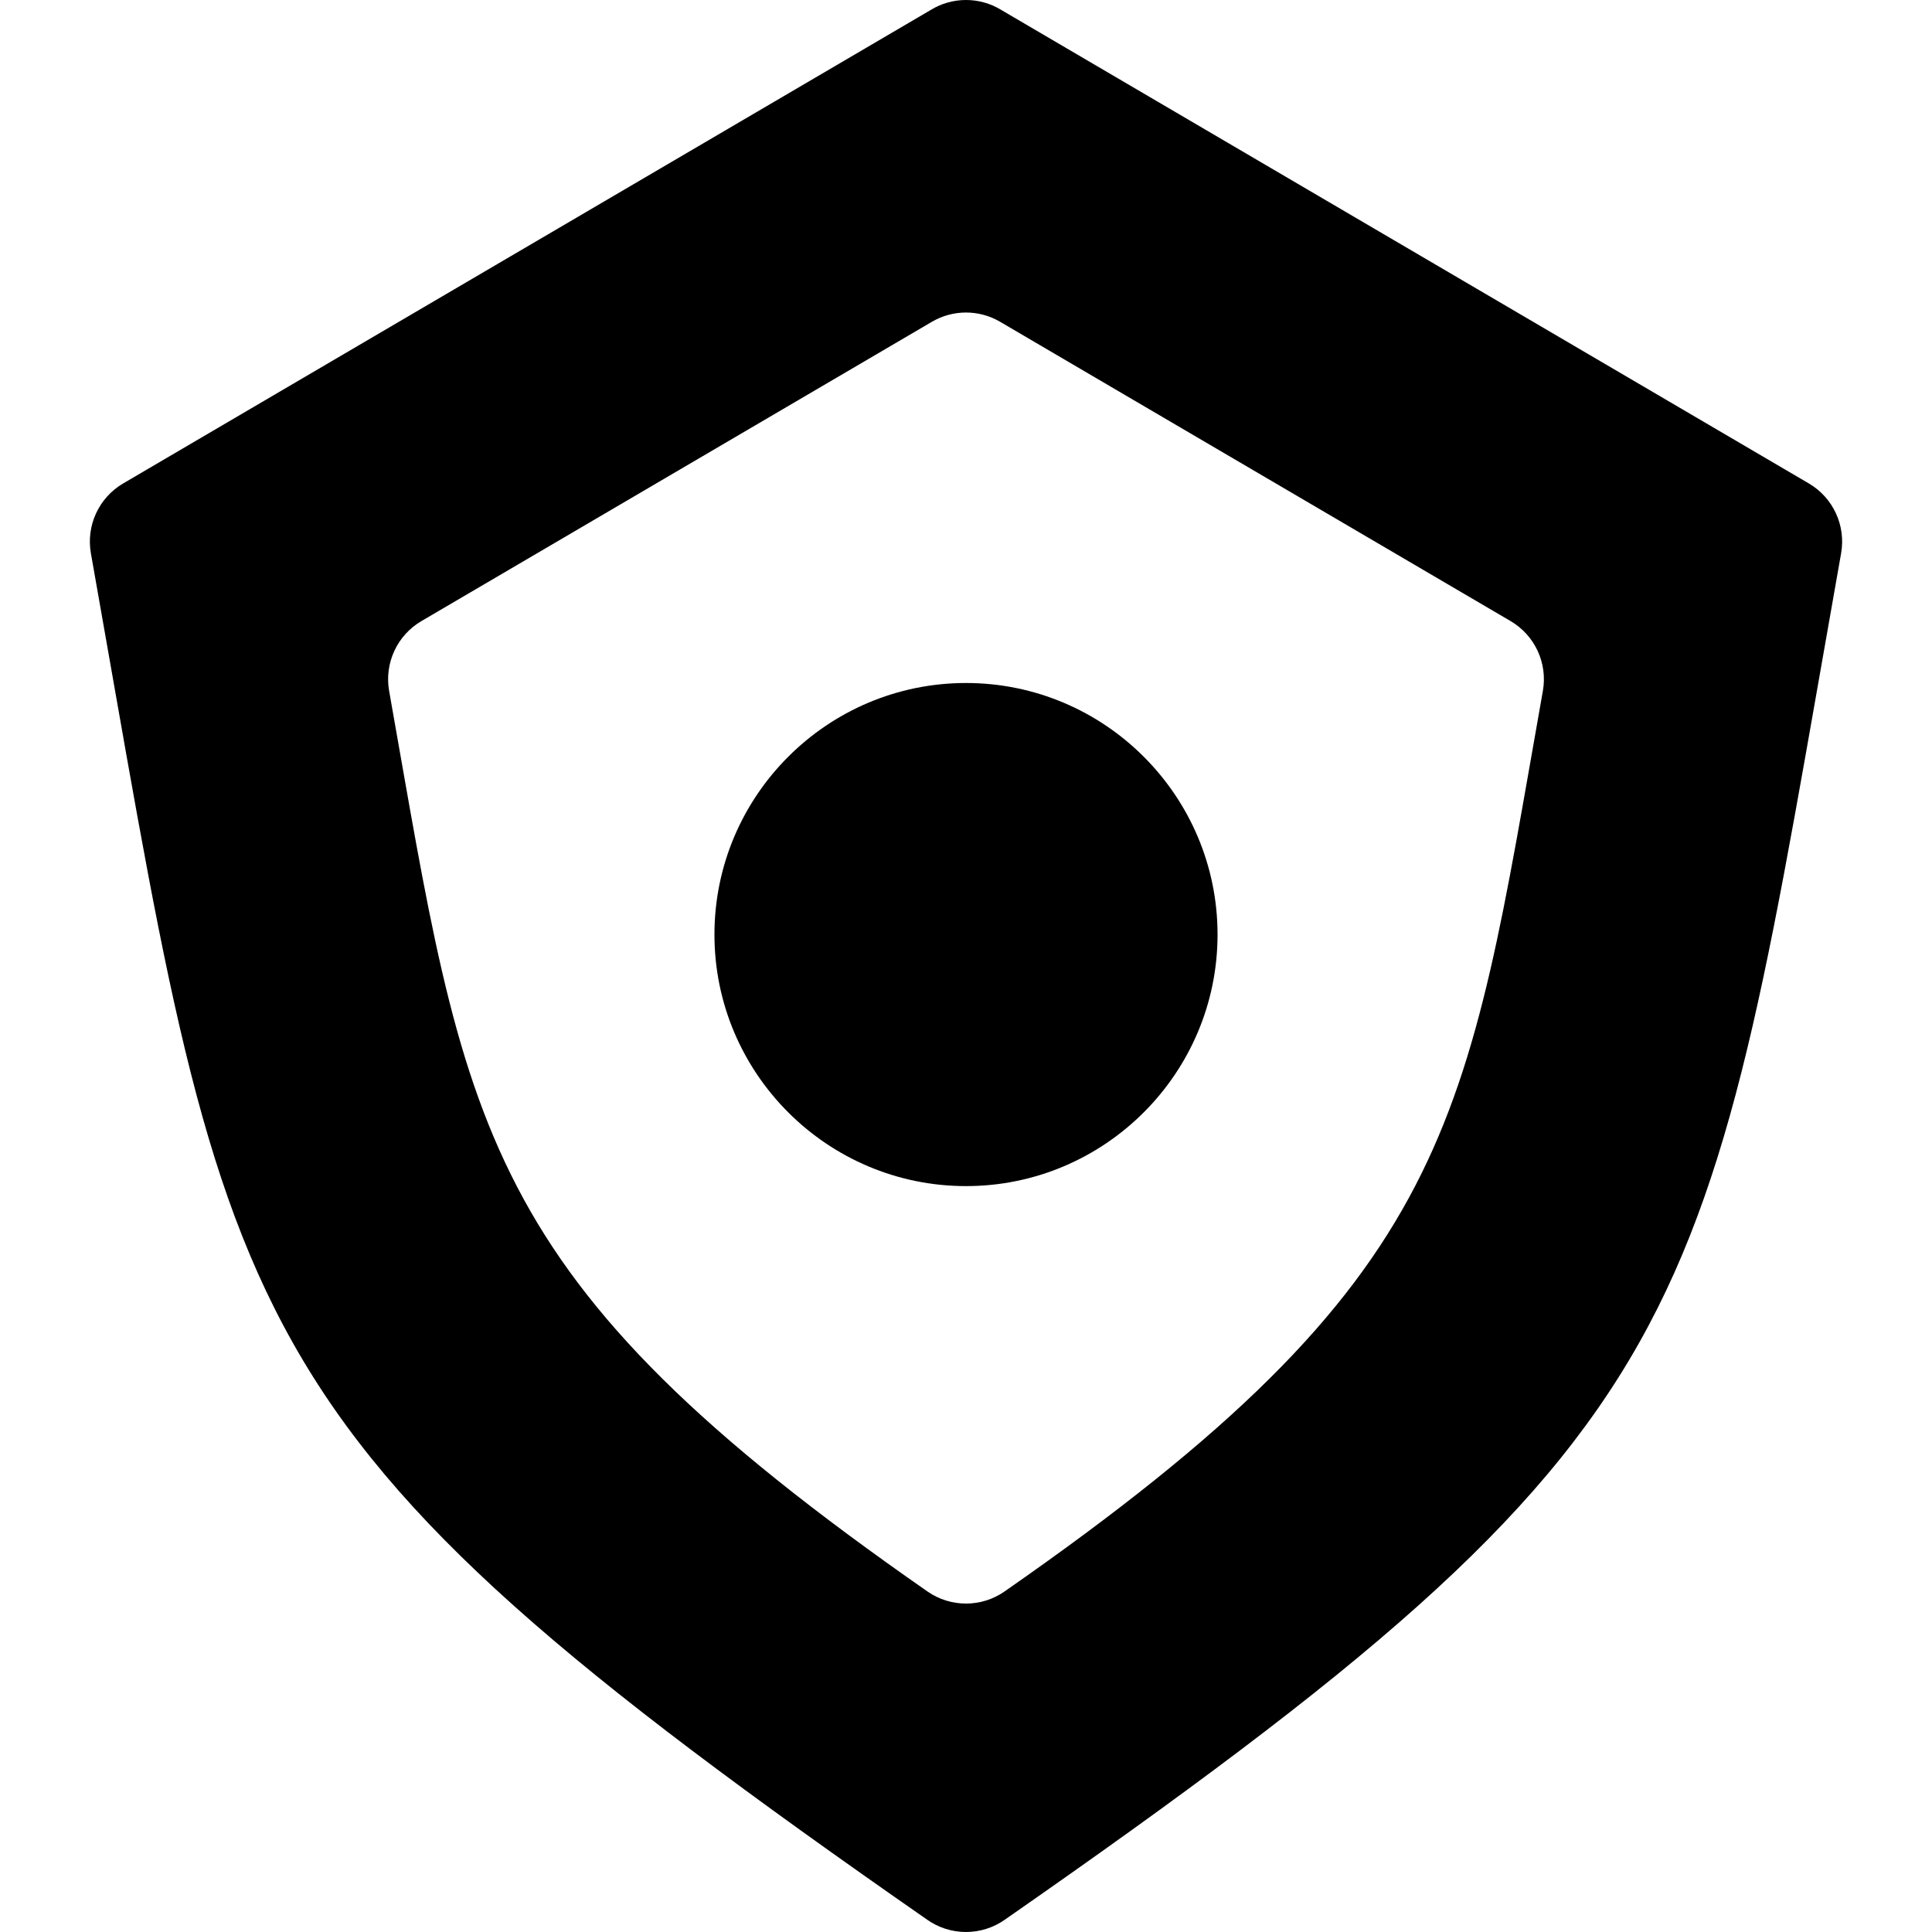<?xml version="1.0" encoding="iso-8859-1"?>
<!-- Uploaded to: SVG Repo, www.svgrepo.com, Generator: SVG Repo Mixer Tools -->
<svg fill="#000000" height="800px" width="800px" version="1.1" id="Layer_1" xmlns="http://www.w3.org/2000/svg" xmlns:xlink="http://www.w3.org/1999/xlink" 
	 viewBox="0 0 512 512" xml:space="preserve">
<g>
	<g>
		<g>
			<path d="M256,181.002c-36.759,0-66.664,29.905-66.664,66.664S219.241,314.33,256,314.33c36.759,0,66.664-29.905,66.664-66.664
				S292.758,181.002,256,181.002z"/>
			<path d="M479.359,128.117L265.375,2.656c-5.767-3.557-13.047-3.535-18.793,0.025L32.641,128.117
				c-6.447,3.779-9.858,11.173-8.552,18.53C60.864,353.795,56.324,376.942,245.525,508.61c6.232,4.508,14.607,4.501,20.816,0.093
				C455.818,376.856,451.192,353.539,487.91,146.647C489.217,139.29,485.804,131.898,479.359,128.117z M408.875,183.125
				c-20.478,115.371-22.138,154.772-142.674,238.639c-6.131,4.265-14.27,4.266-20.402,0
				c-120.348-83.737-122.076-122.617-142.674-238.639c-1.306-7.357,2.106-14.751,8.552-18.529l135.289-79.321
				c5.58-3.271,12.488-3.271,18.068,0l135.289,79.321C406.769,168.374,410.181,175.768,408.875,183.125z"/>
		</g>
	</g>
</g>
</svg>